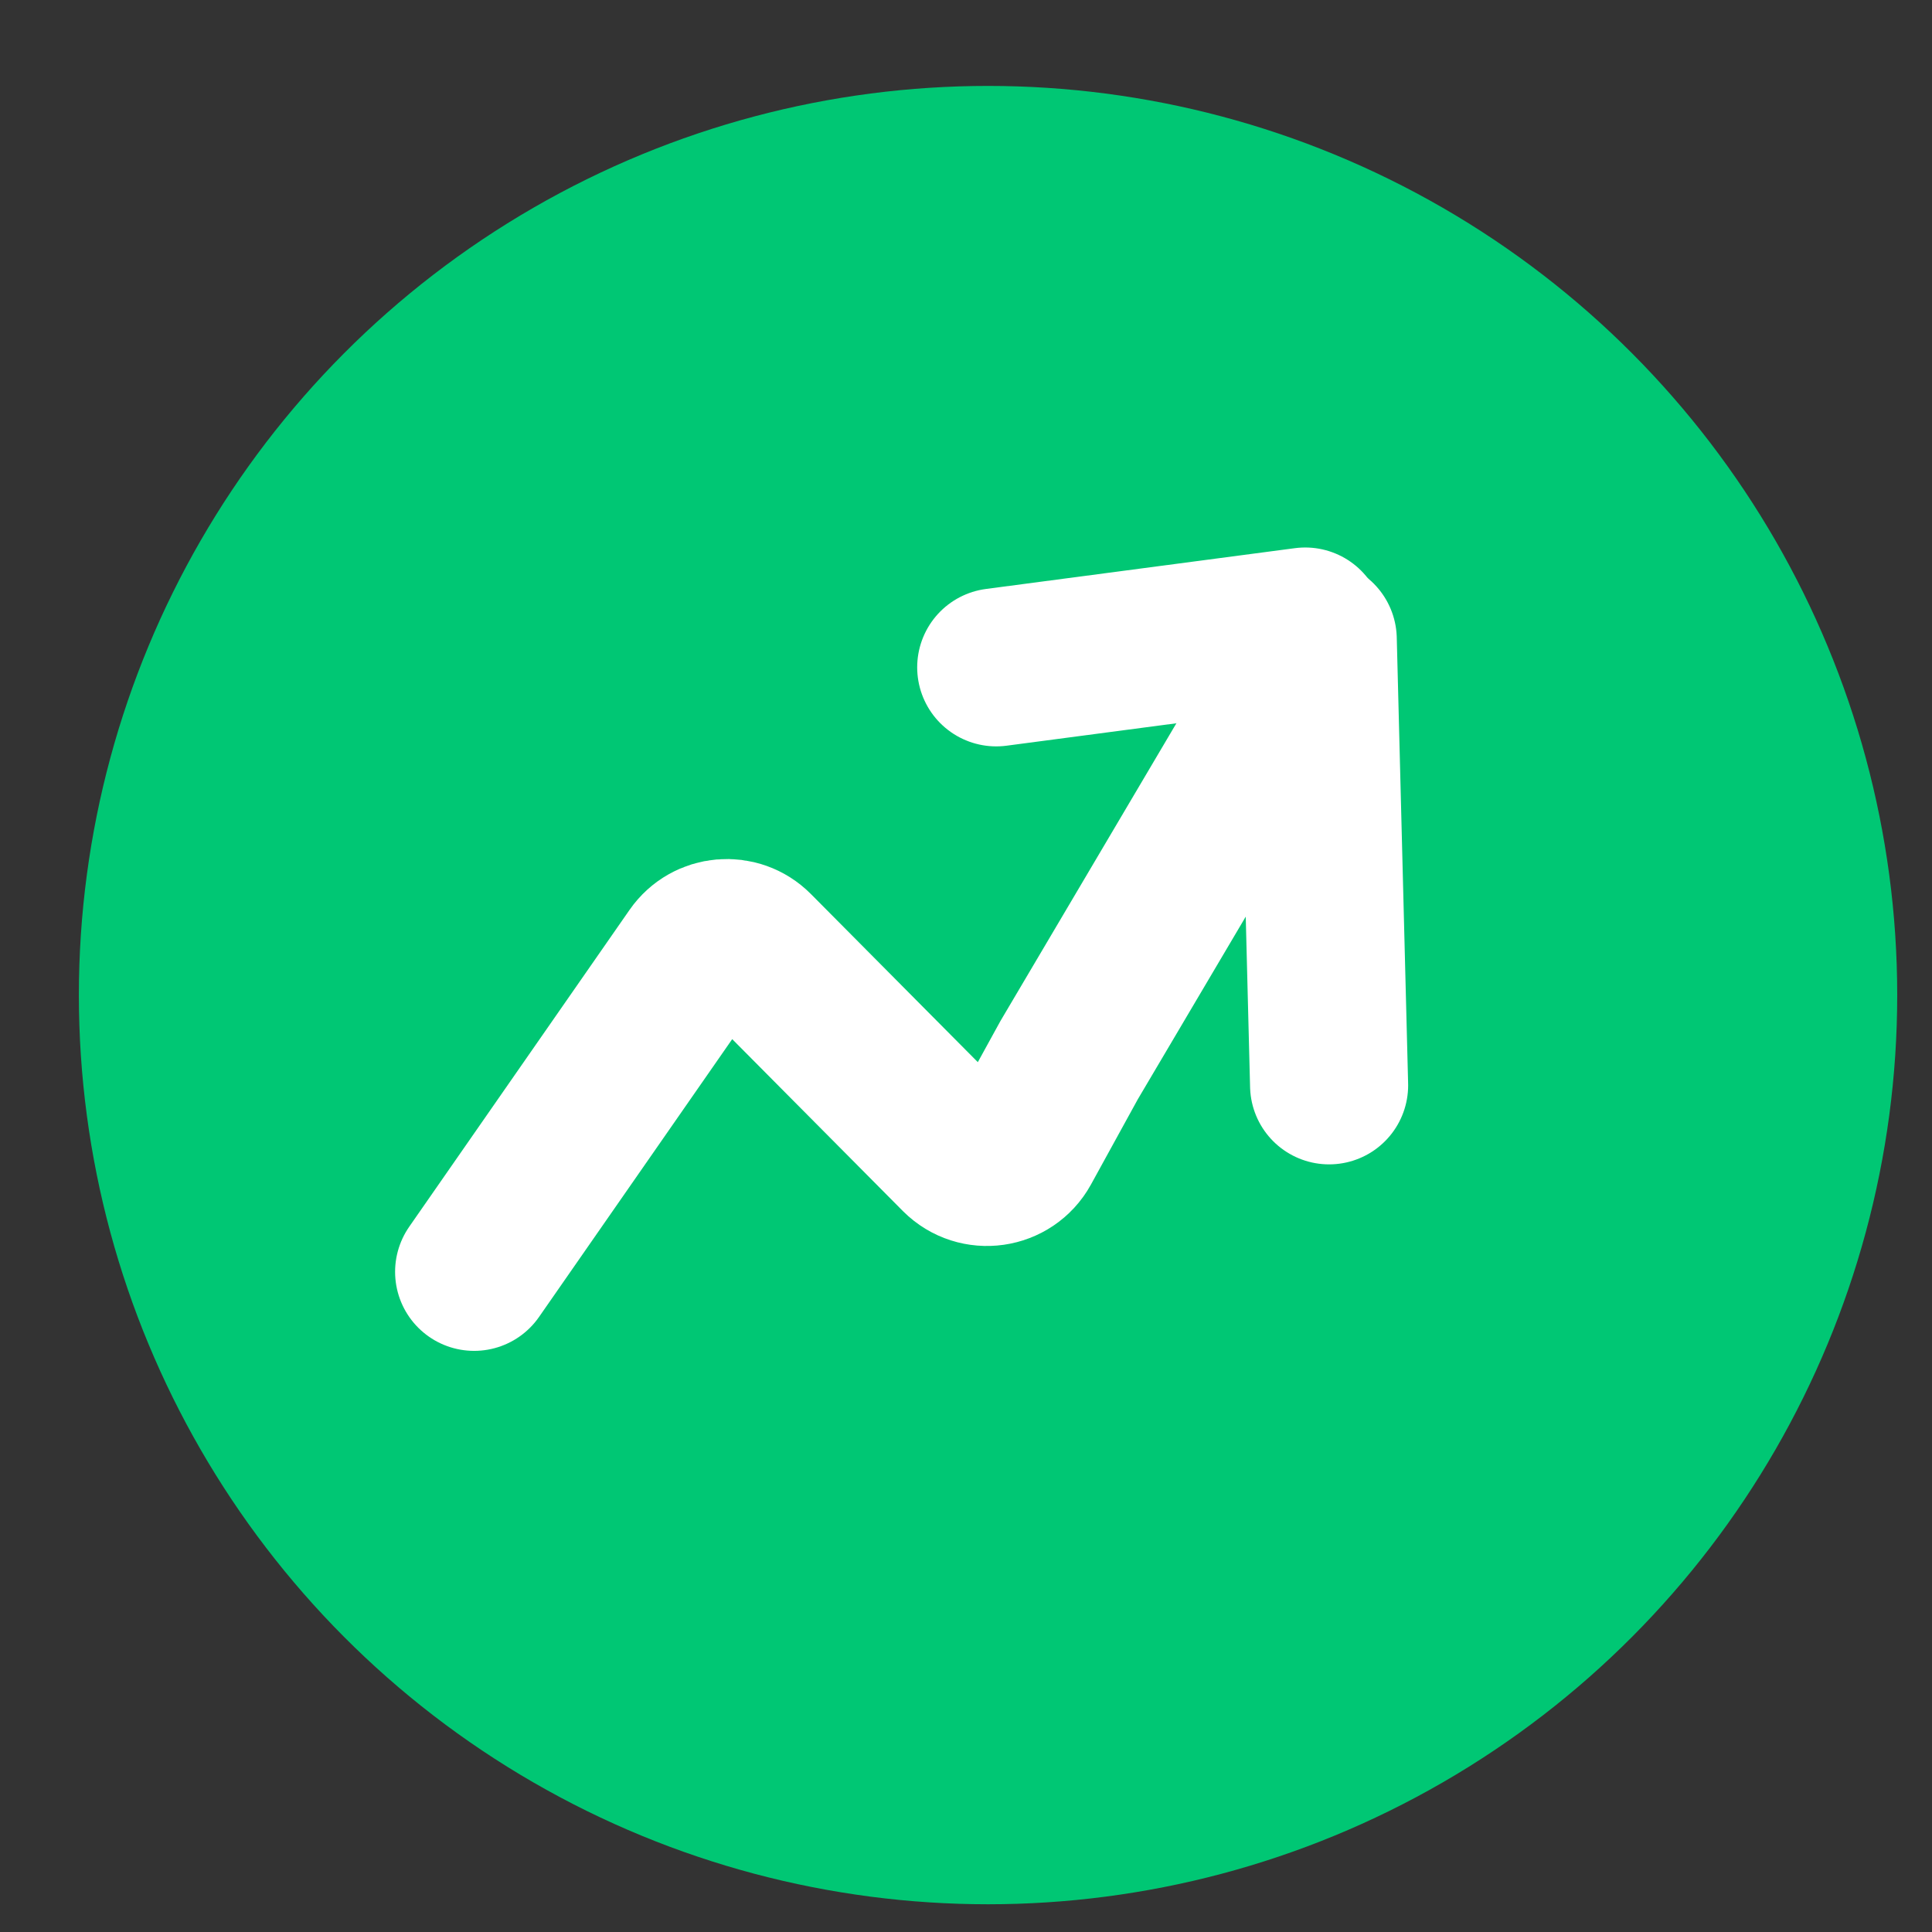 <svg width="17" height="17" viewBox="0 0 17 17" fill="none" xmlns="http://www.w3.org/2000/svg">
<rect x="0" y="0" width="17" height="17" fill="#333333" stroke="none"/>
<circle cx="8.694" cy="8.756" r="8" fill="#00C774"/>
<path d="M4.172 11.191L6.11 8.404C6.234 8.225 6.489 8.203 6.642 8.357L8.438 10.166C8.602 10.33 8.878 10.291 8.99 10.088L9.407 9.329L11.184 6.322" stroke="white" stroke-width="1.391" stroke-linecap="round"/>
<path d="M11.485 5.513L8.766 5.872" stroke="white" stroke-width="1.391" stroke-linecap="round"/>
<path d="M11.695 9.55L11.595 5.626" stroke="white" stroke-width="1.391" stroke-linecap="round"/>
</svg>
